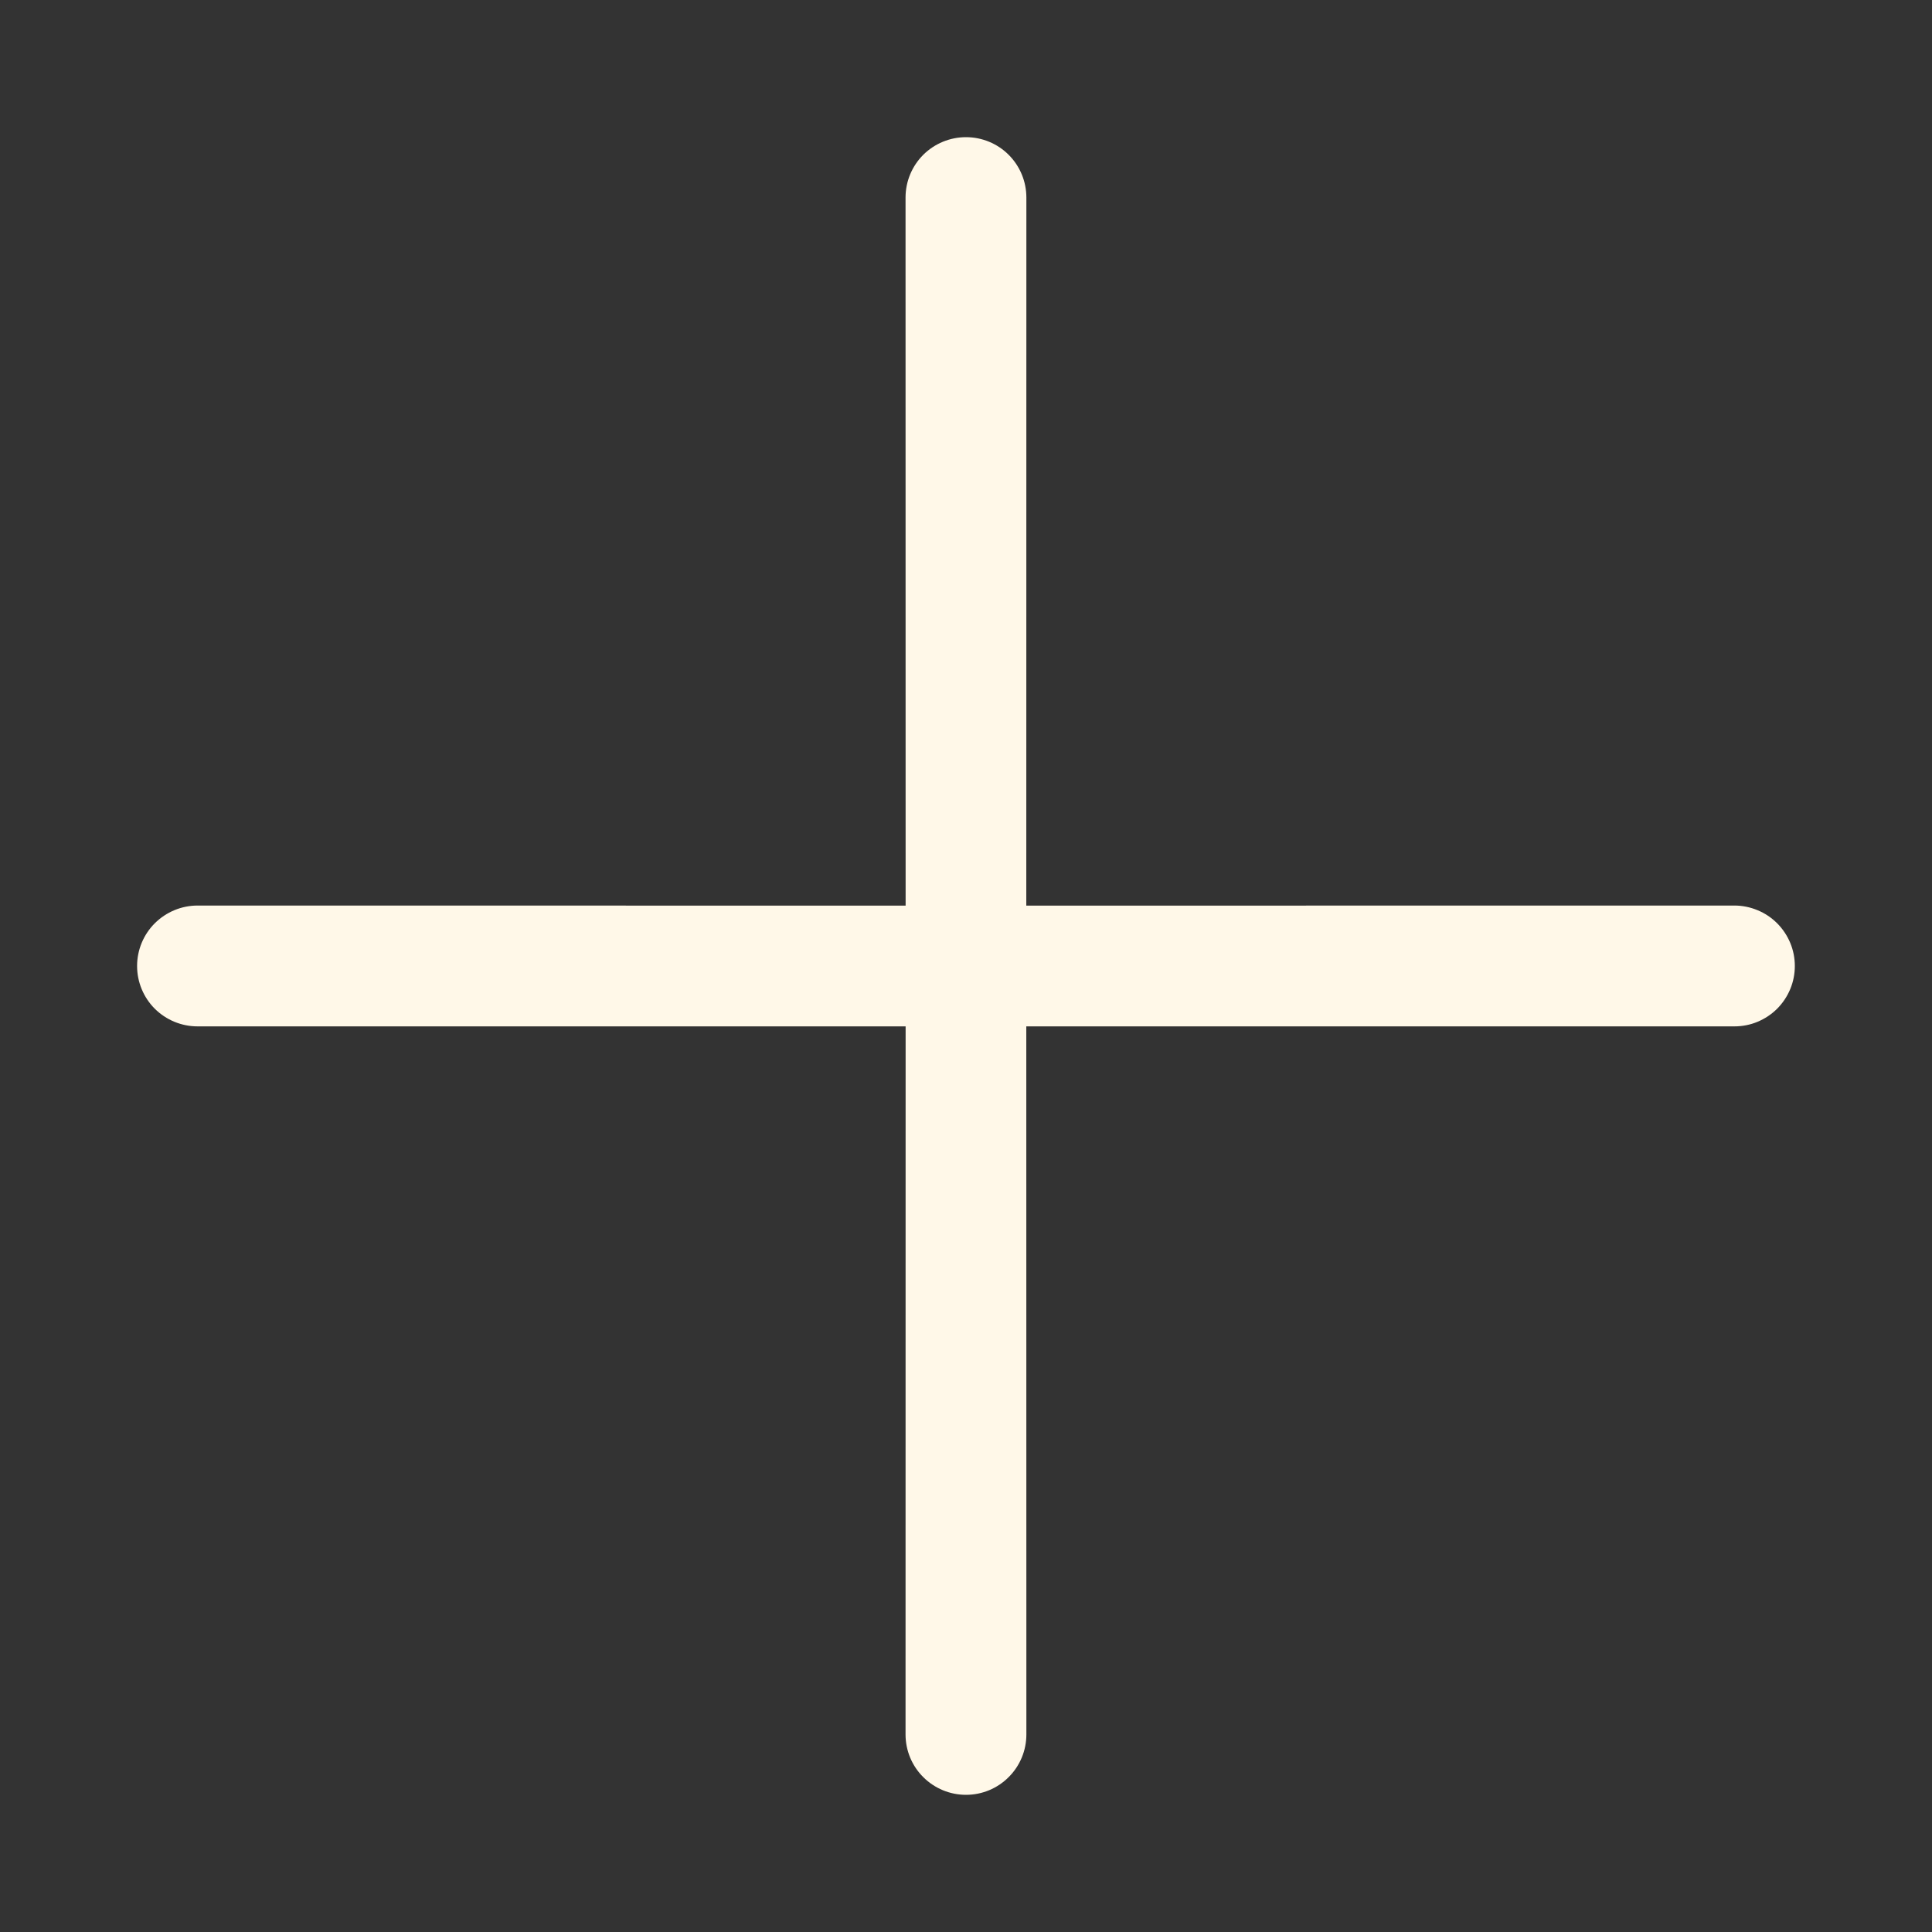 <?xml version="1.0" encoding="UTF-8"?> <svg xmlns="http://www.w3.org/2000/svg" width="24" height="24" viewBox="0 0 24 24" fill="none"><rect x="0" y="0" width="24" height="24" fill="#333333" stroke="none"/><path d="M21.546 11.249C21.644 11.249 21.742 11.269 21.833 11.307C21.924 11.344 22.007 11.4 22.076 11.469C22.146 11.539 22.201 11.622 22.239 11.713C22.277 11.804 22.296 11.901 22.296 12C22.296 12.098 22.277 12.196 22.239 12.287C22.201 12.378 22.146 12.461 22.076 12.531C22.007 12.6 21.924 12.655 21.833 12.693C21.742 12.731 21.644 12.75 21.546 12.75L12.749 12.75L12.75 21.546C12.75 21.745 12.671 21.936 12.53 22.076C12.39 22.217 12.199 22.296 12 22.296C11.801 22.296 11.61 22.217 11.469 22.076C11.328 21.936 11.249 21.745 11.249 21.546L11.25 12.75L2.454 12.75C2.255 12.75 2.064 12.671 1.923 12.531C1.782 12.39 1.703 12.199 1.703 12C1.703 11.801 1.782 11.61 1.923 11.469C2.064 11.329 2.255 11.249 2.454 11.249L11.25 11.25L11.249 2.454C11.249 2.255 11.328 2.064 11.469 1.923C11.61 1.783 11.801 1.704 12 1.704C12.199 1.704 12.39 1.783 12.53 1.923C12.671 2.064 12.75 2.255 12.75 2.454L12.749 11.25L21.546 11.249Z" fill="#FFF8E8"></path></svg> 